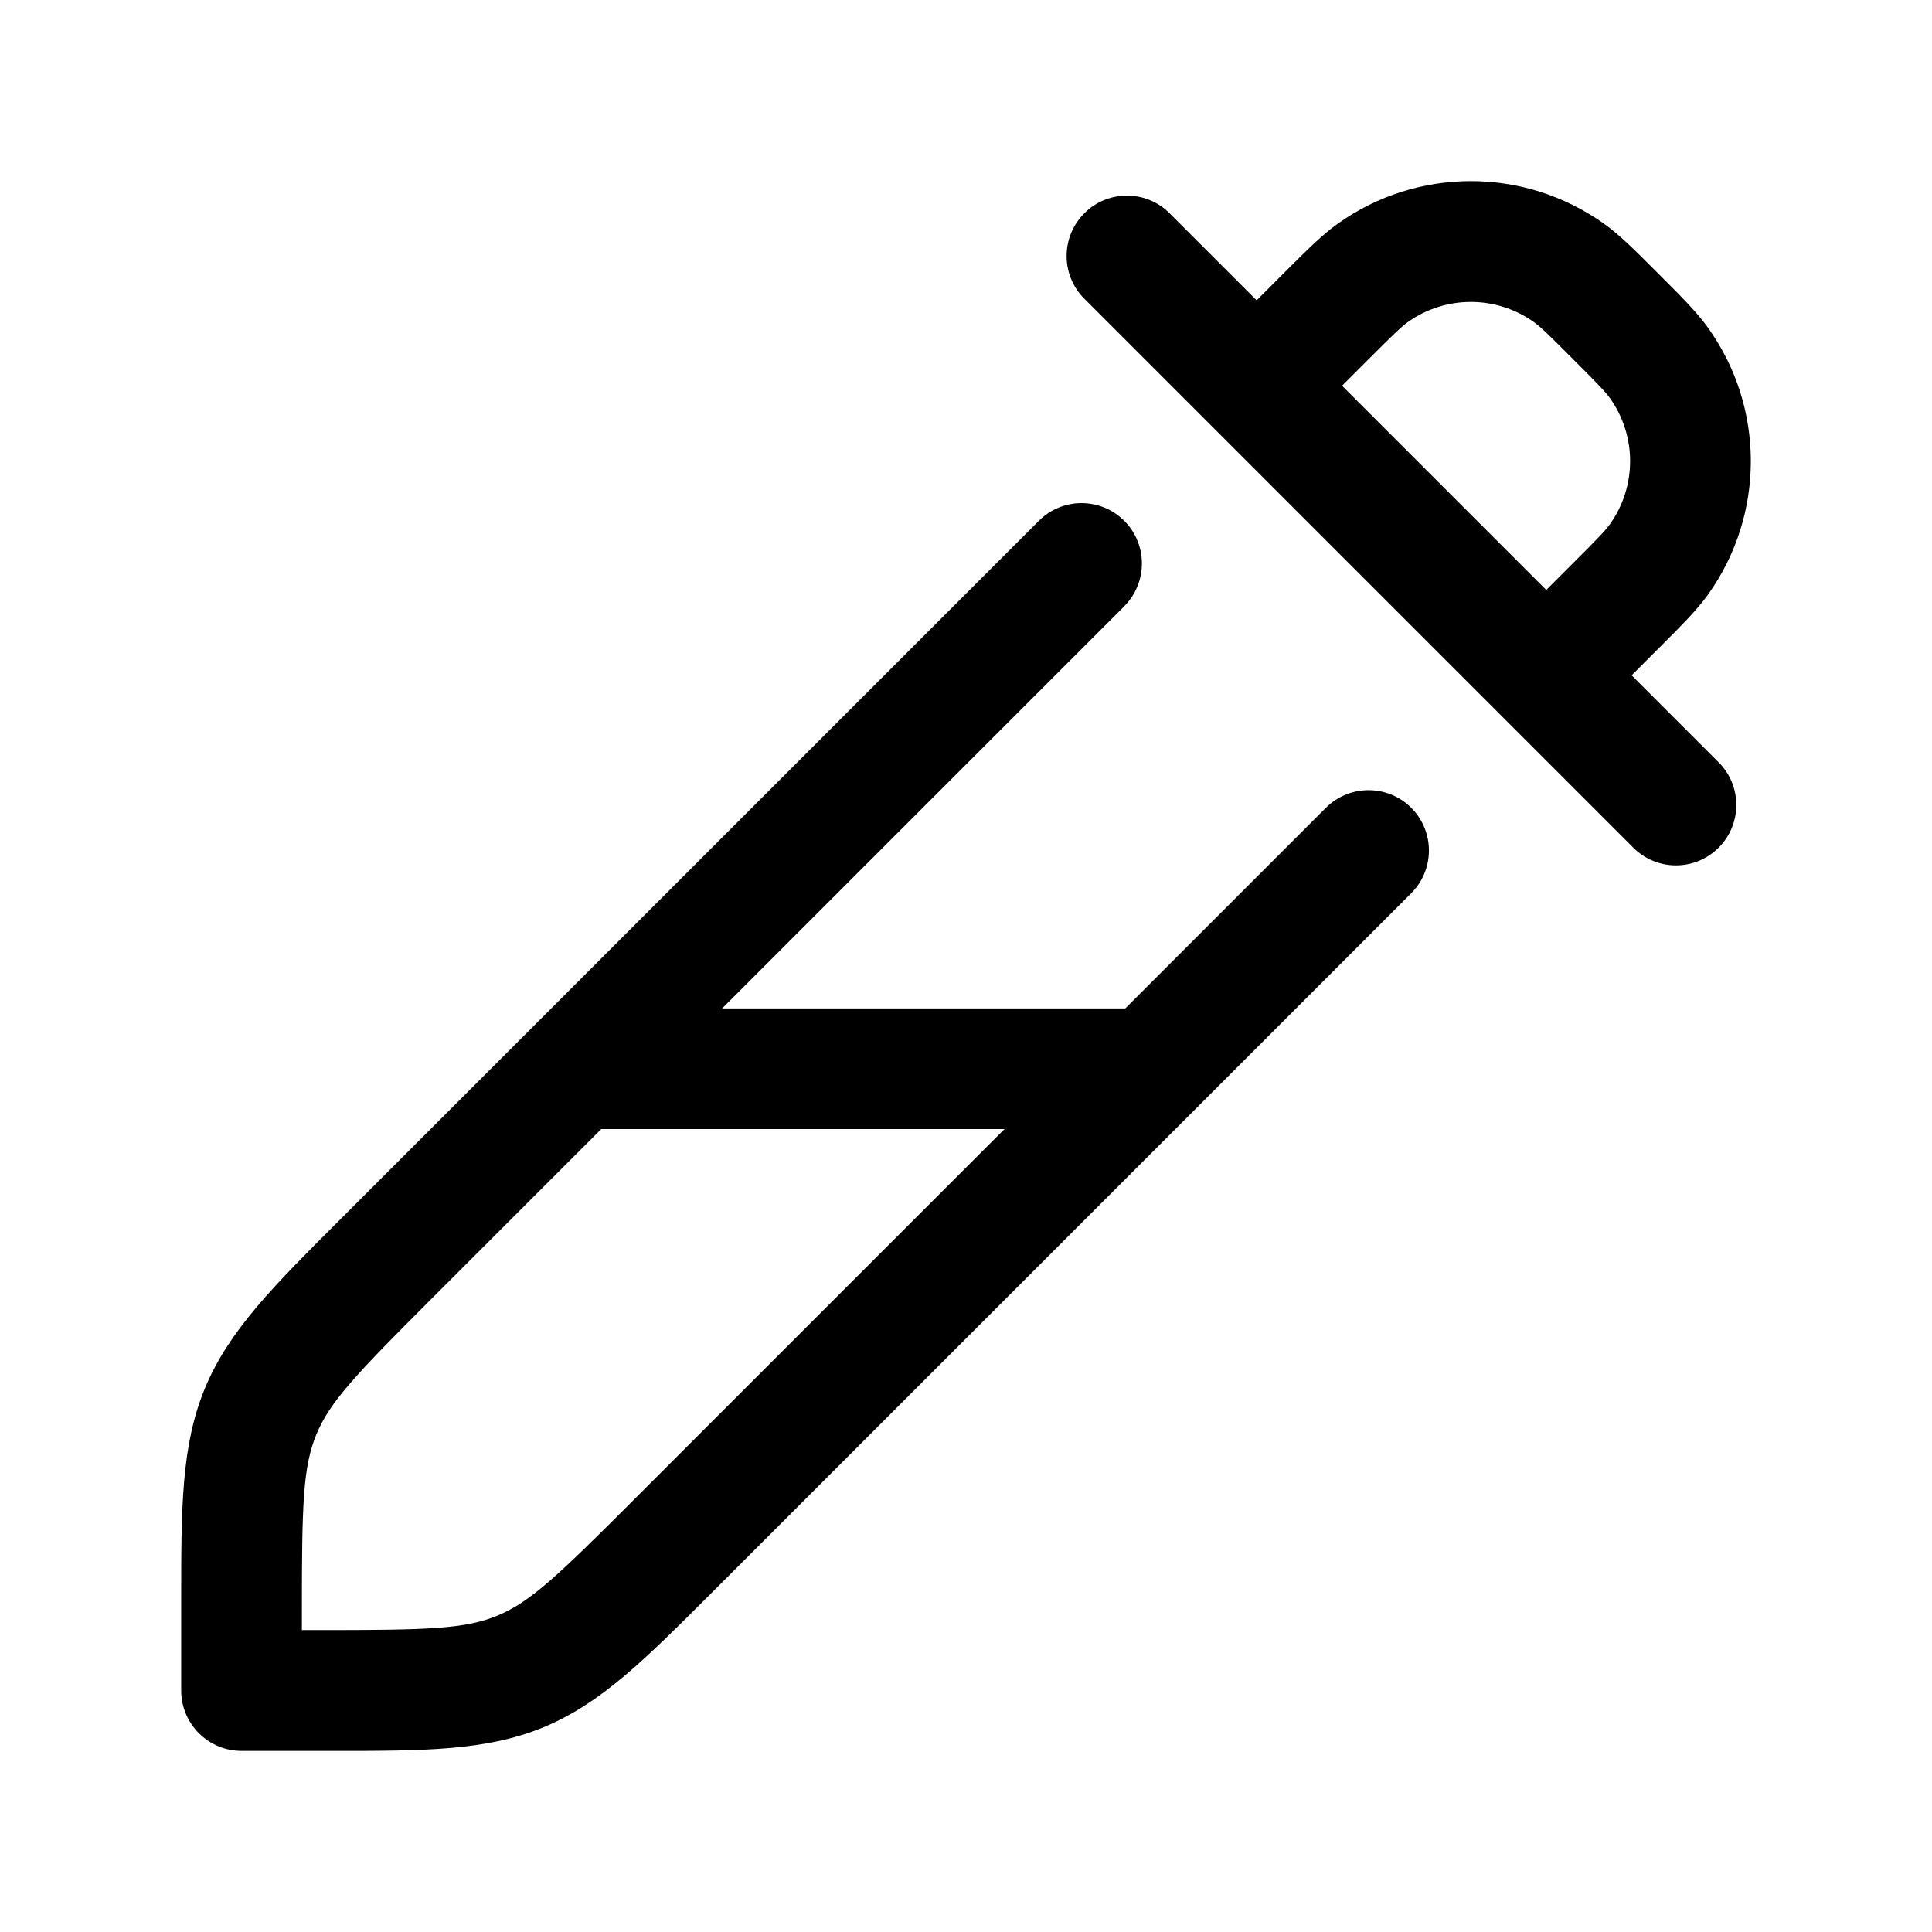 <!-- Generated by weiling.cn -->
<svg version="1.1" xmlns="http://www.w3.org/2000/svg" width="32" height="32" viewBox="0 0 32 32">
<path fill="currentColor" d="M26.565 3.704c-1.319-0.939-3.087-0.939-4.406 0-0.26 0.185-0.511 0.437-0.843 0.768l-0 0-0.502 0.502-1.441-1.441c-0.39-0.391-1.024-0.391-1.414 0s-0.39 1.024 0 1.414l9.093 9.093c0.39 0.391 1.024 0.391 1.414 0s0.391-1.024 0-1.414l-1.441-1.441 0.502-0.502c0.331-0.331 0.583-0.582 0.768-0.842 0.939-1.319 0.939-3.087 0-4.406-0.185-0.26-0.437-0.511-0.768-0.843v0l-0.12-0.12c-0.331-0.331-0.582-0.583-0.842-0.768zM25.611 9.771l-3.382-3.382 0.442-0.442c0.419-0.419 0.543-0.538 0.648-0.613 0.624-0.444 1.462-0.444 2.086 0 0.105 0.075 0.23 0.194 0.648 0.613s0.538 0.543 0.613 0.648c0.445 0.624 0.445 1.461 0 2.086-0.075 0.105-0.194 0.23-0.613 0.648l-0.442 0.442zM18.621 10.040c0.39-0.391 0.39-1.024 0-1.414s-1.024-0.391-1.414 0l-11.613 11.613c-1.070 1.069-1.806 1.805-2.2 2.756s-0.393 1.991-0.393 3.504l0 0.193v1.308c0 0.552 0.448 1 1 1l1.501 0c1.513 0.001 2.553 0.001 3.504-0.393s1.686-1.13 2.756-2.2l11.613-11.613c0.39-0.39 0.39-1.024 0-1.414s-1.024-0.39-1.414 0l-3.322 3.322h-6.678l6.661-6.661zM9.96 18.701h6.678l-6.155 6.155c-1.26 1.26-1.705 1.68-2.243 1.903s-1.15 0.24-2.932 0.24h-0.308v-0.308c0-1.782 0.018-2.394 0.24-2.932s0.643-0.983 1.903-2.243l2.816-2.816z"></path>
</svg>
